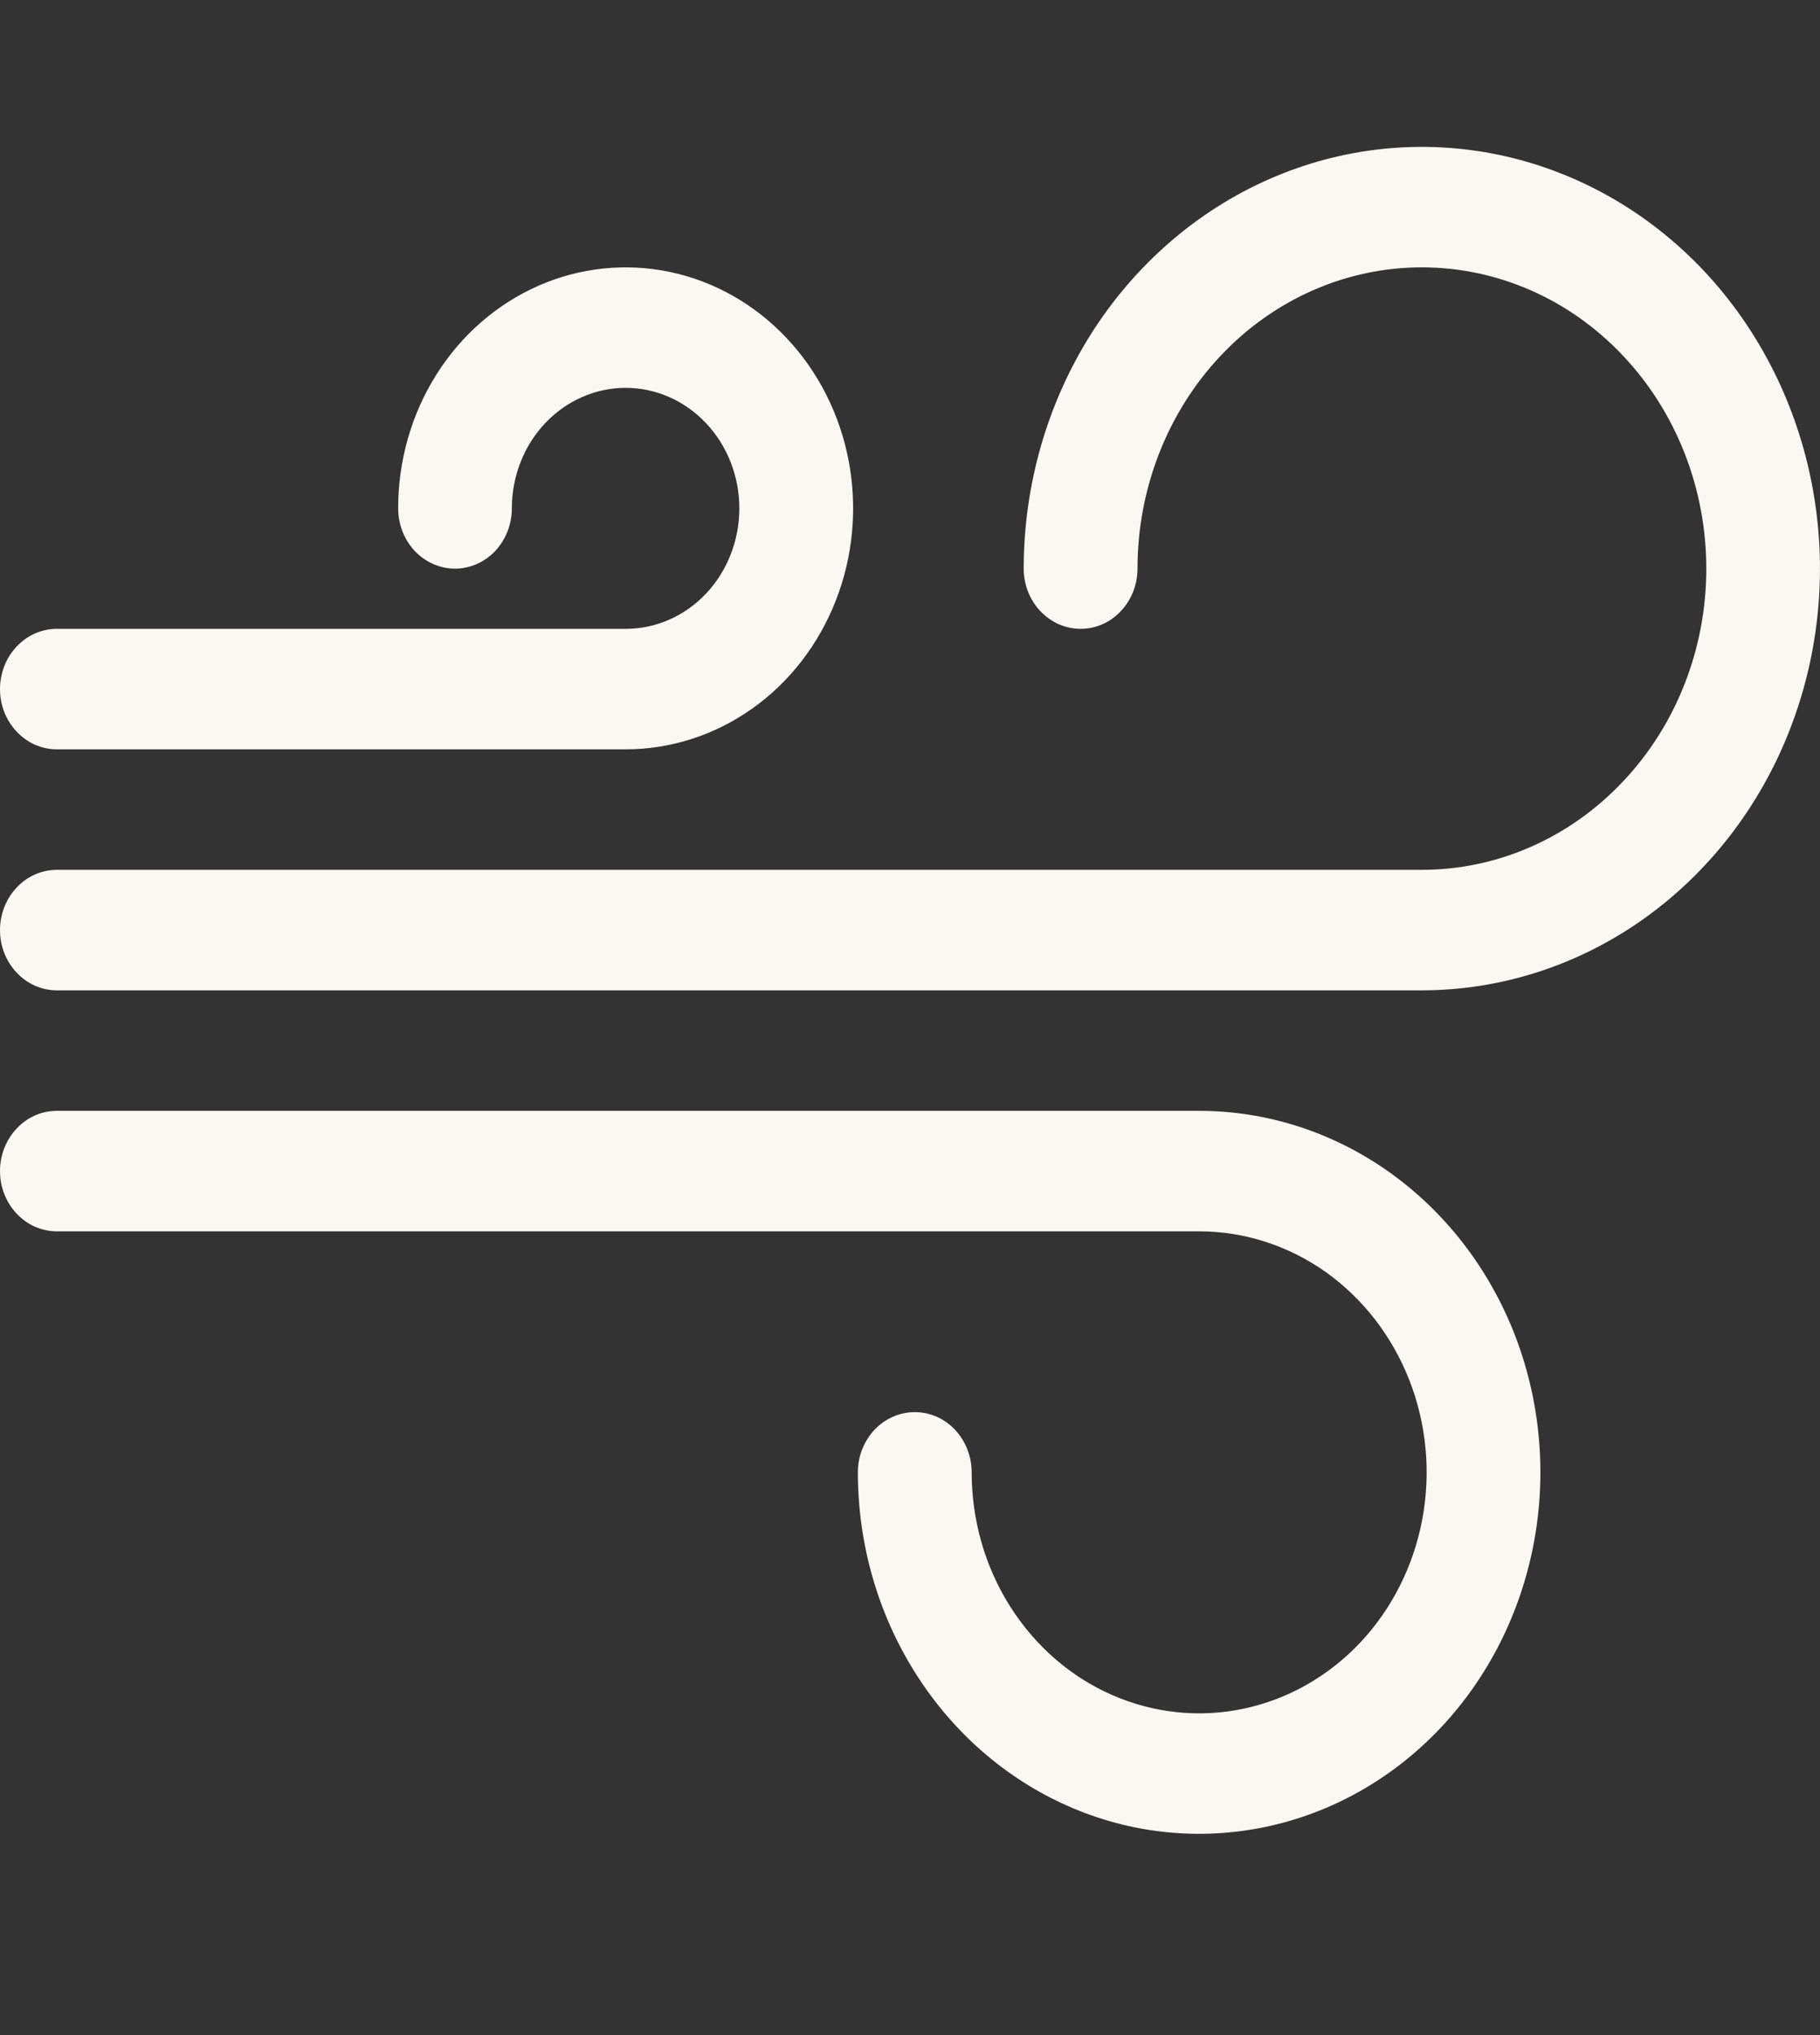<svg width="17" height="19" viewBox="0 0 17 19" fill="none" xmlns="http://www.w3.org/2000/svg">
<rect x="0" y="0" width="17" height="19" fill="#333333" stroke="none"/>
<g id="wind 1" clip-path="url(#clip0_4078_398)">
<path id="Vector" d="M13.281 2.496C12.577 2.496 11.901 2.792 11.403 3.32C10.905 3.847 10.625 4.563 10.625 5.309C10.625 5.458 10.569 5.601 10.469 5.706C10.37 5.812 10.235 5.871 10.094 5.871C9.953 5.871 9.818 5.812 9.718 5.706C9.618 5.601 9.562 5.458 9.562 5.309C9.562 4.53 9.781 3.769 10.189 3.121C10.598 2.474 11.179 1.969 11.858 1.671C12.538 1.373 13.285 1.295 14.007 1.447C14.728 1.599 15.391 1.974 15.911 2.524C16.431 3.075 16.785 3.777 16.928 4.54C17.072 5.304 16.998 6.096 16.717 6.815C16.436 7.535 15.959 8.15 15.347 8.583C14.736 9.015 14.017 9.246 13.281 9.246H0.531C0.39 9.246 0.255 9.187 0.156 9.081C0.056 8.976 0 8.833 0 8.684C0 8.534 0.056 8.391 0.156 8.286C0.255 8.18 0.39 8.121 0.531 8.121H13.281C13.986 8.121 14.661 7.825 15.159 7.297C15.658 6.77 15.938 6.055 15.938 5.309C15.938 4.563 15.658 3.847 15.159 3.32C14.661 2.792 13.986 2.496 13.281 2.496ZM5.844 3.621C5.562 3.621 5.292 3.74 5.092 3.951C4.893 4.162 4.781 4.448 4.781 4.746C4.781 4.895 4.725 5.038 4.626 5.144C4.526 5.249 4.391 5.309 4.25 5.309C4.109 5.309 3.974 5.249 3.874 5.144C3.775 5.038 3.719 4.895 3.719 4.746C3.719 4.301 3.843 3.866 4.077 3.496C4.31 3.126 4.642 2.838 5.031 2.667C5.419 2.497 5.846 2.453 6.258 2.539C6.671 2.626 7.049 2.84 7.346 3.155C7.644 3.47 7.846 3.871 7.928 4.307C8.01 4.744 7.968 5.196 7.807 5.607C7.646 6.018 7.374 6.37 7.024 6.617C6.675 6.864 6.264 6.996 5.844 6.996H0.531C0.39 6.996 0.255 6.937 0.156 6.831C0.056 6.726 0 6.583 0 6.434C0 6.284 0.056 6.141 0.156 6.036C0.255 5.93 0.39 5.871 0.531 5.871H5.844C6.126 5.871 6.396 5.753 6.595 5.542C6.794 5.331 6.906 5.044 6.906 4.746C6.906 4.448 6.794 4.162 6.595 3.951C6.396 3.74 6.126 3.621 5.844 3.621ZM0 10.934C0 10.784 0.056 10.641 0.156 10.536C0.255 10.43 0.39 10.371 0.531 10.371H11.201C11.831 10.371 12.448 10.569 12.972 10.94C13.496 11.311 13.905 11.838 14.146 12.454C14.387 13.071 14.45 13.75 14.327 14.405C14.204 15.059 13.901 15.661 13.455 16.133C13.009 16.605 12.441 16.926 11.823 17.056C11.204 17.186 10.563 17.12 9.981 16.864C9.399 16.609 8.901 16.176 8.551 15.621C8.2 15.066 8.013 14.414 8.013 13.746C8.013 13.597 8.069 13.454 8.169 13.348C8.269 13.243 8.404 13.184 8.545 13.184C8.686 13.184 8.821 13.243 8.92 13.348C9.02 13.454 9.076 13.597 9.076 13.746C9.076 14.191 9.2 14.626 9.434 14.996C9.668 15.366 9.999 15.655 10.388 15.825C10.776 15.995 11.203 16.04 11.615 15.953C12.028 15.866 12.406 15.652 12.704 15.337C13.001 15.022 13.203 14.621 13.285 14.185C13.367 13.749 13.325 13.296 13.164 12.885C13.003 12.474 12.731 12.123 12.382 11.875C12.032 11.628 11.621 11.496 11.201 11.496H0.531C0.39 11.496 0.255 11.437 0.156 11.331C0.056 11.226 0 11.083 0 10.934Z" fill="#FAF8F2"/>
</g>
<defs>
<clipPath id="clip0_4078_398">
<rect width="17" height="18" fill="white" transform="translate(0 0.246)"/>
</clipPath>
</defs>
</svg>
